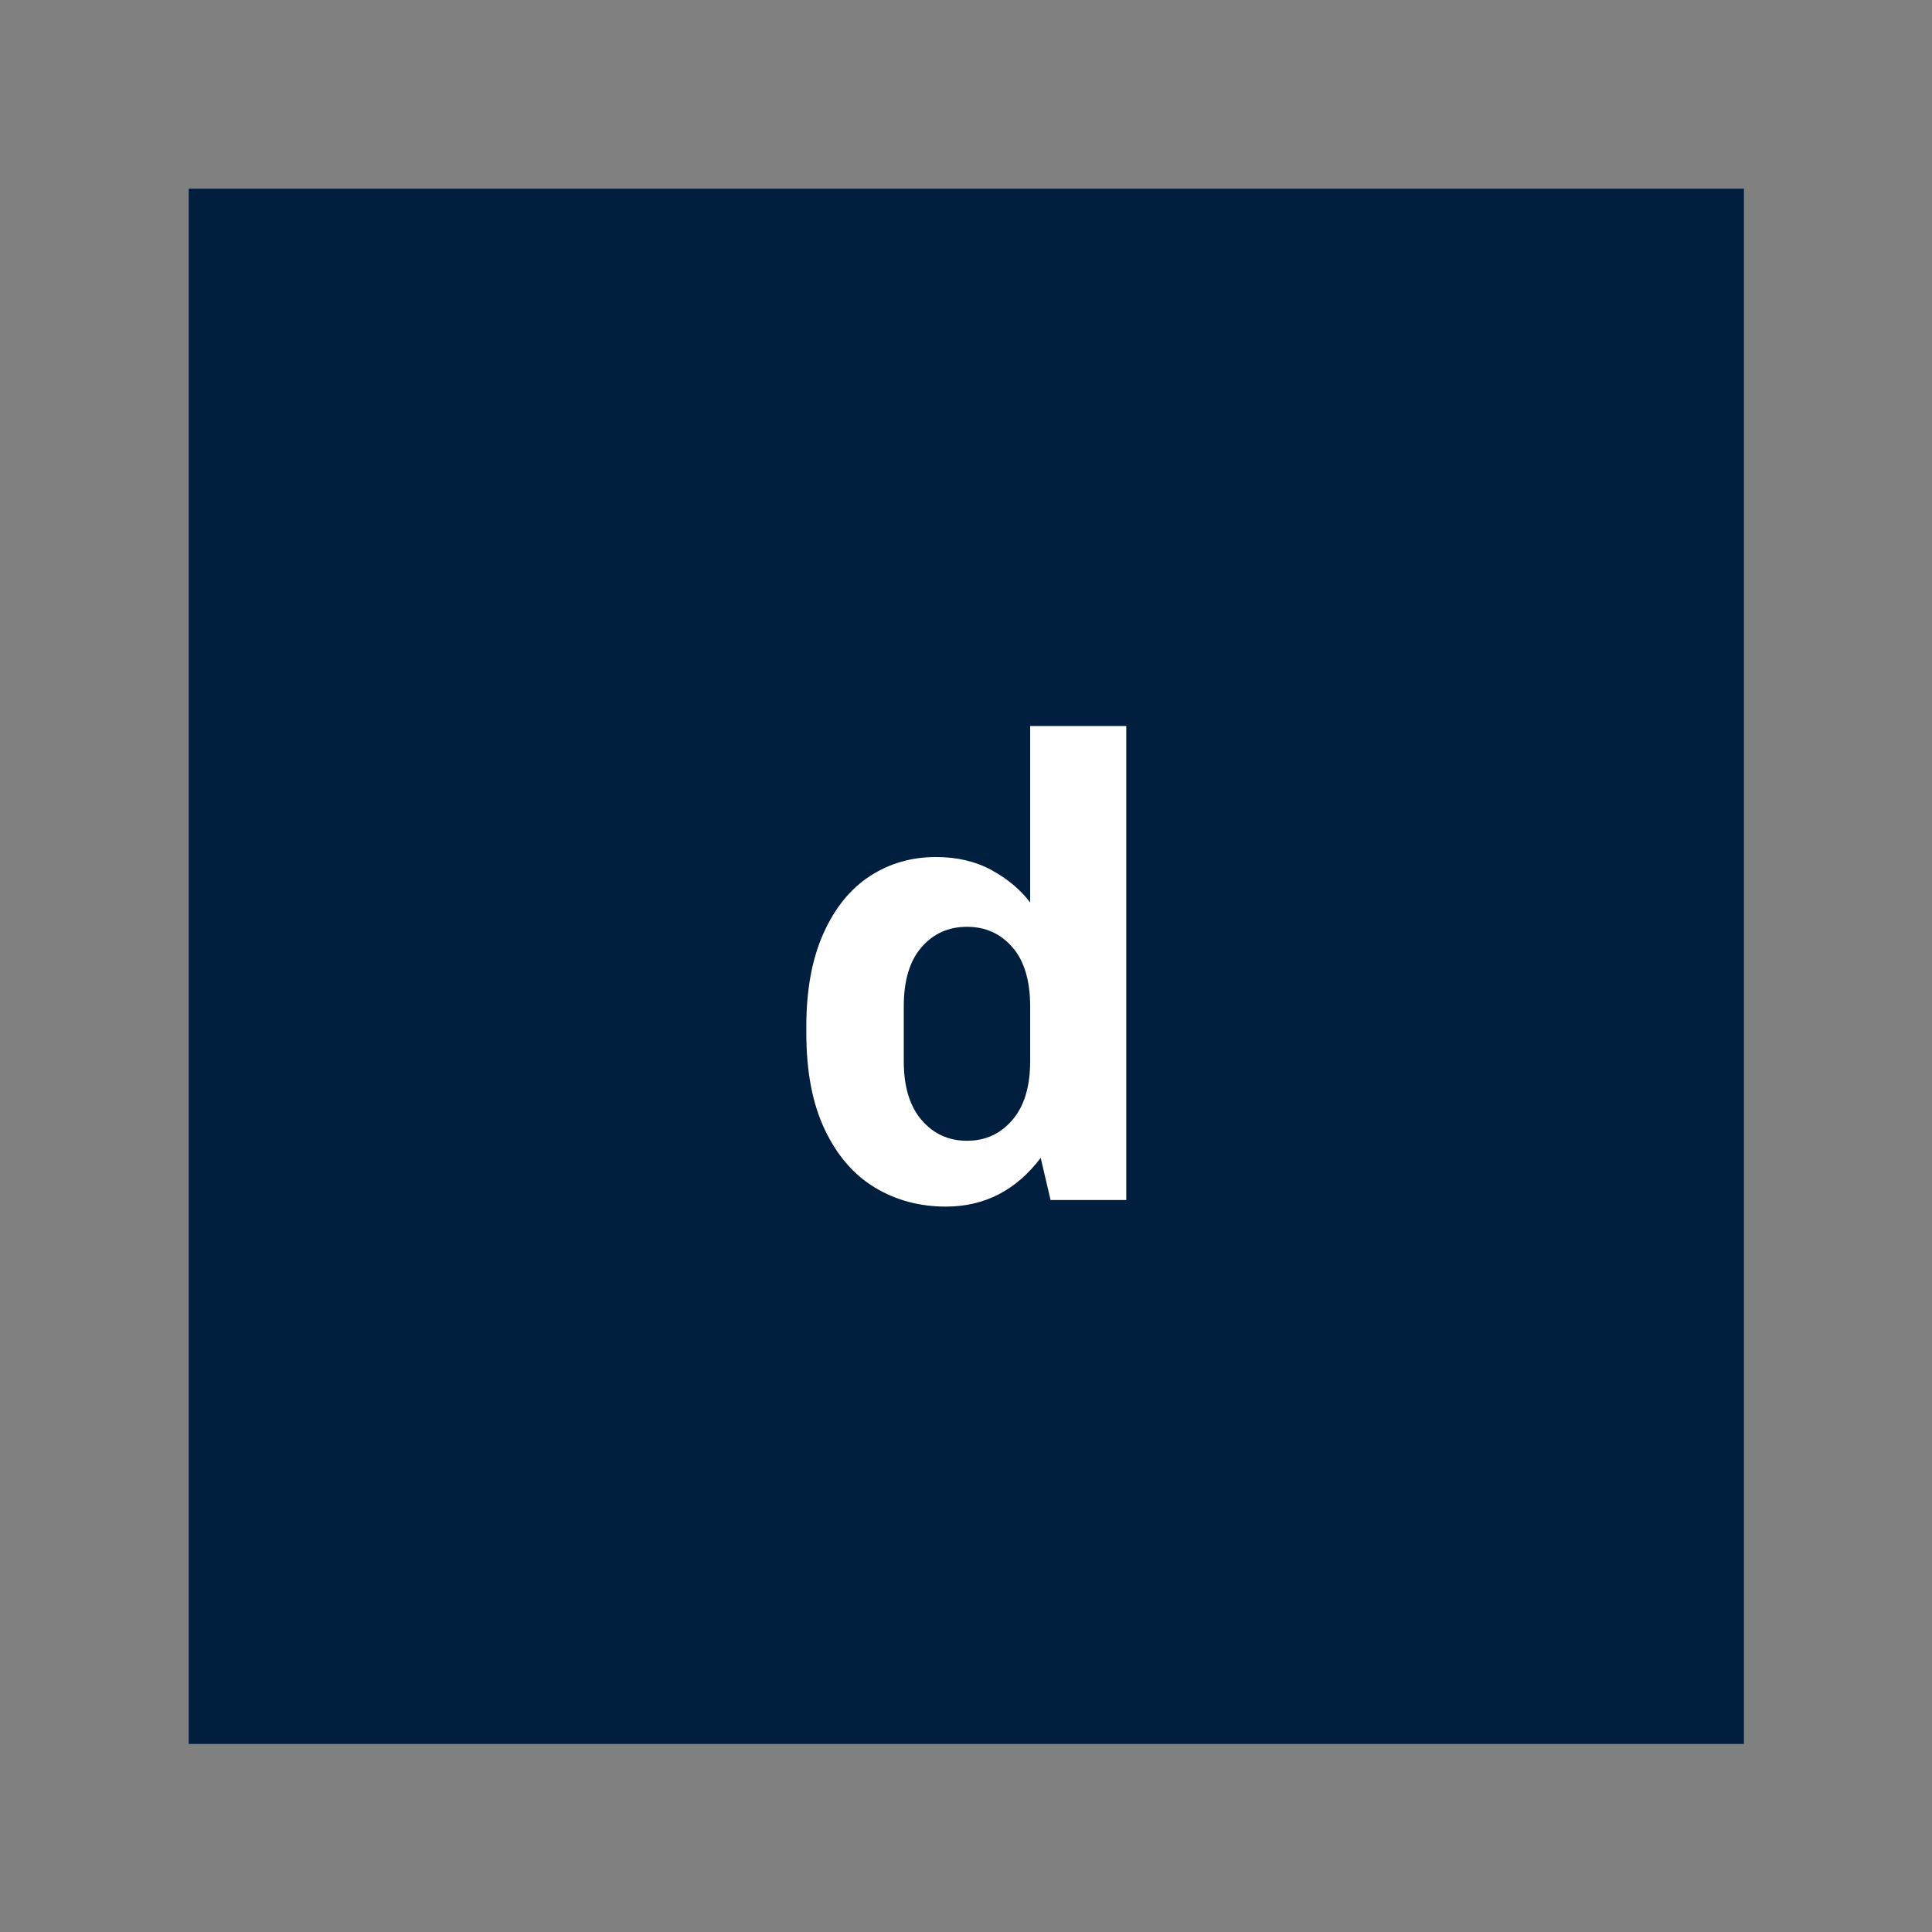 <svg xmlns="http://www.w3.org/2000/svg" version="1.1" xmlns:xlink="http://www.w3.org/1999/xlink" xmlns:svgjs="http://svgjs.dev/svgjs" width="128" height="128" viewBox="0 0 128 128"><rect x="0" y="0" width="128" height="128" fill="#808080" stroke="none"/><g transform="matrix(0.805,0,0,0.805,12.5,12.5)"><svg viewBox="0 0 200 200" data-background-color="#ffffff" preserveAspectRatio="xMidYMid meet" height="128" width="128" xmlns="http://www.w3.org/2000/svg" xmlns:xlink="http://www.w3.org/1999/xlink"><g id="tight-bounds" transform="matrix(1,0,0,1,0,0)"><svg viewBox="0 0 200 200" height="200" width="200"><g><svg></svg></g><g><svg viewBox="0 0 200 200" height="200" width="200"><g><path d="M0 200l0-200 200 0 0 200z" fill="#001f3f" fill-rule="nonzero" stroke="none" stroke-width="1" stroke-linecap="butt" stroke-linejoin="miter" stroke-miterlimit="10" stroke-dasharray="" stroke-dashoffset="0" font-family="none" font-weight="none" font-size="none" text-anchor="none" style="mix-blend-mode: normal" data-fill-palette-color="tertiary"></path></g><g transform="matrix(1,0,0,1,79.428,69.1)"><svg viewBox="0 0 41.144 61.8" height="61.8" width="41.144"><g><svg viewBox="0 0 41.144 61.8" height="61.8" width="41.144"><g><svg viewBox="0 0 41.144 61.8" height="61.8" width="41.144"><g id="textblocktransform"><svg viewBox="0 0 41.144 61.8" height="61.8" width="41.144" id="textblock"><g><svg viewBox="0 0 41.144 61.8" height="61.8" width="41.144"><g transform="matrix(1,0,0,1,0,0)"><svg width="41.144" viewBox="2.15 -36 24.3 36.5" height="61.8" data-palette-color="#ffffff"><path d="M20.7 0L19.95-3.2Q17.15 0.5 12.75 0.5L12.75 0.5Q9.75 0.5 7.35-0.95 4.95-2.4 3.55-5.35 2.15-8.3 2.15-12.65L2.15-12.65 2.15-13.2Q2.15-17.35 3.45-20.25 4.75-23.15 6.98-24.6 9.2-26.05 12-26.05L12-26.05Q14.4-26.05 16.23-25.05 18.05-24.05 19.15-22.6L19.15-22.6 19.15-36 26.45-36 26.45 0 20.7 0ZM9.55-10.55Q9.55-7.65 10.9-6.08 12.25-4.5 14.35-4.5L14.35-4.5Q16.45-4.5 17.8-6.08 19.15-7.65 19.15-10.55L19.15-10.55 19.15-14.7Q19.15-17.65 17.8-19.2 16.45-20.75 14.35-20.75L14.35-20.75Q12.25-20.75 10.9-19.2 9.55-17.65 9.55-14.7L9.55-14.7 9.55-10.55Z" opacity="1" transform="matrix(1,0,0,1,0,0)" fill="#ffffff" class="wordmark-text-0" data-fill-palette-color="quaternary" id="text-0"></path></svg></g></svg></g></svg></g></svg></g><g></g></svg></g></svg></g></svg></g><defs></defs></svg><rect width="200" height="200" fill="none" stroke="none" visibility="hidden"></rect></g></svg></g></svg>